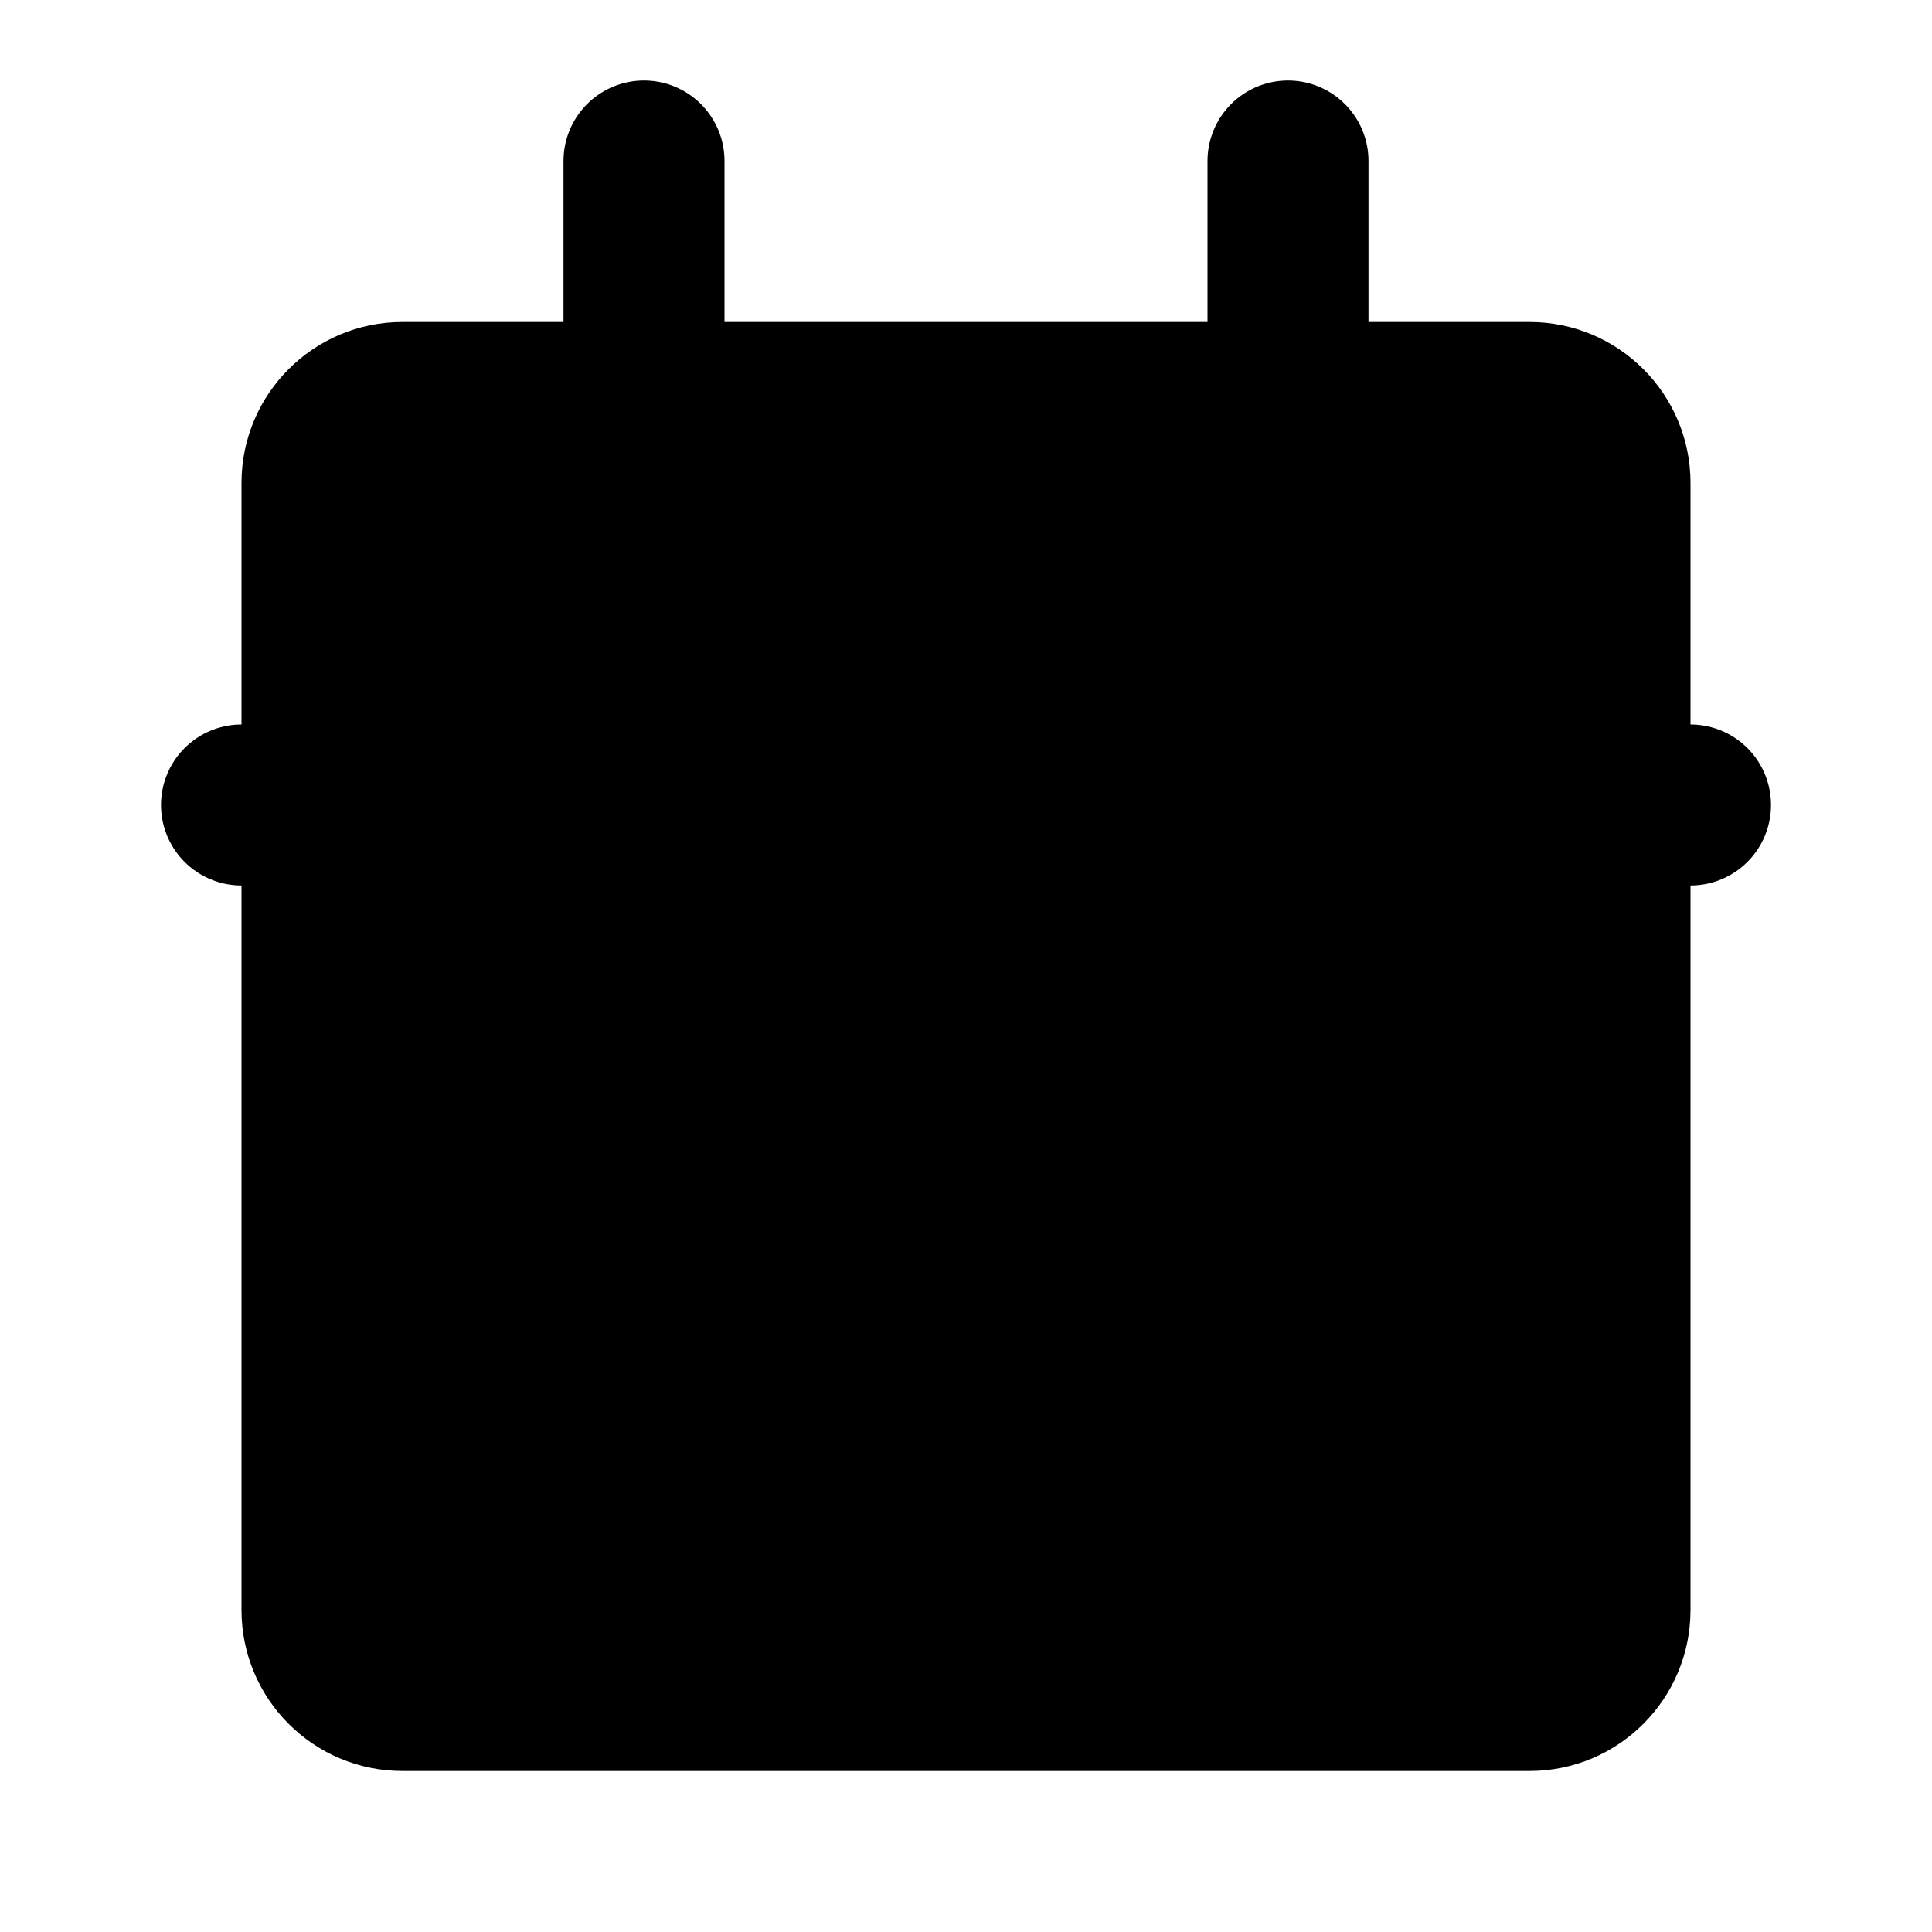 <?xml version="1.0" encoding="UTF-8"?>
<svg width="16" height="16" viewBox="0 0 24 24" fill="none" xmlns="http://www.w3.org/2000/svg">
  <path d="M19 4H5C3.895 4 3 4.895 3 6V20C3 21.105 3.895 22 5 22H19C20.105 22 21 21.105 21 20V6C21 4.895 20.105 4 19 4Z" fill="black"/>
  <path d="M16 2V6" stroke="black" stroke-width="2" stroke-linecap="round" stroke-linejoin="round"/>
  <path d="M8 2V6" stroke="black" stroke-width="2" stroke-linecap="round" stroke-linejoin="round"/>
  <path d="M3 10H21" stroke="black" stroke-width="2" stroke-linecap="round" stroke-linejoin="round"/>
</svg> 